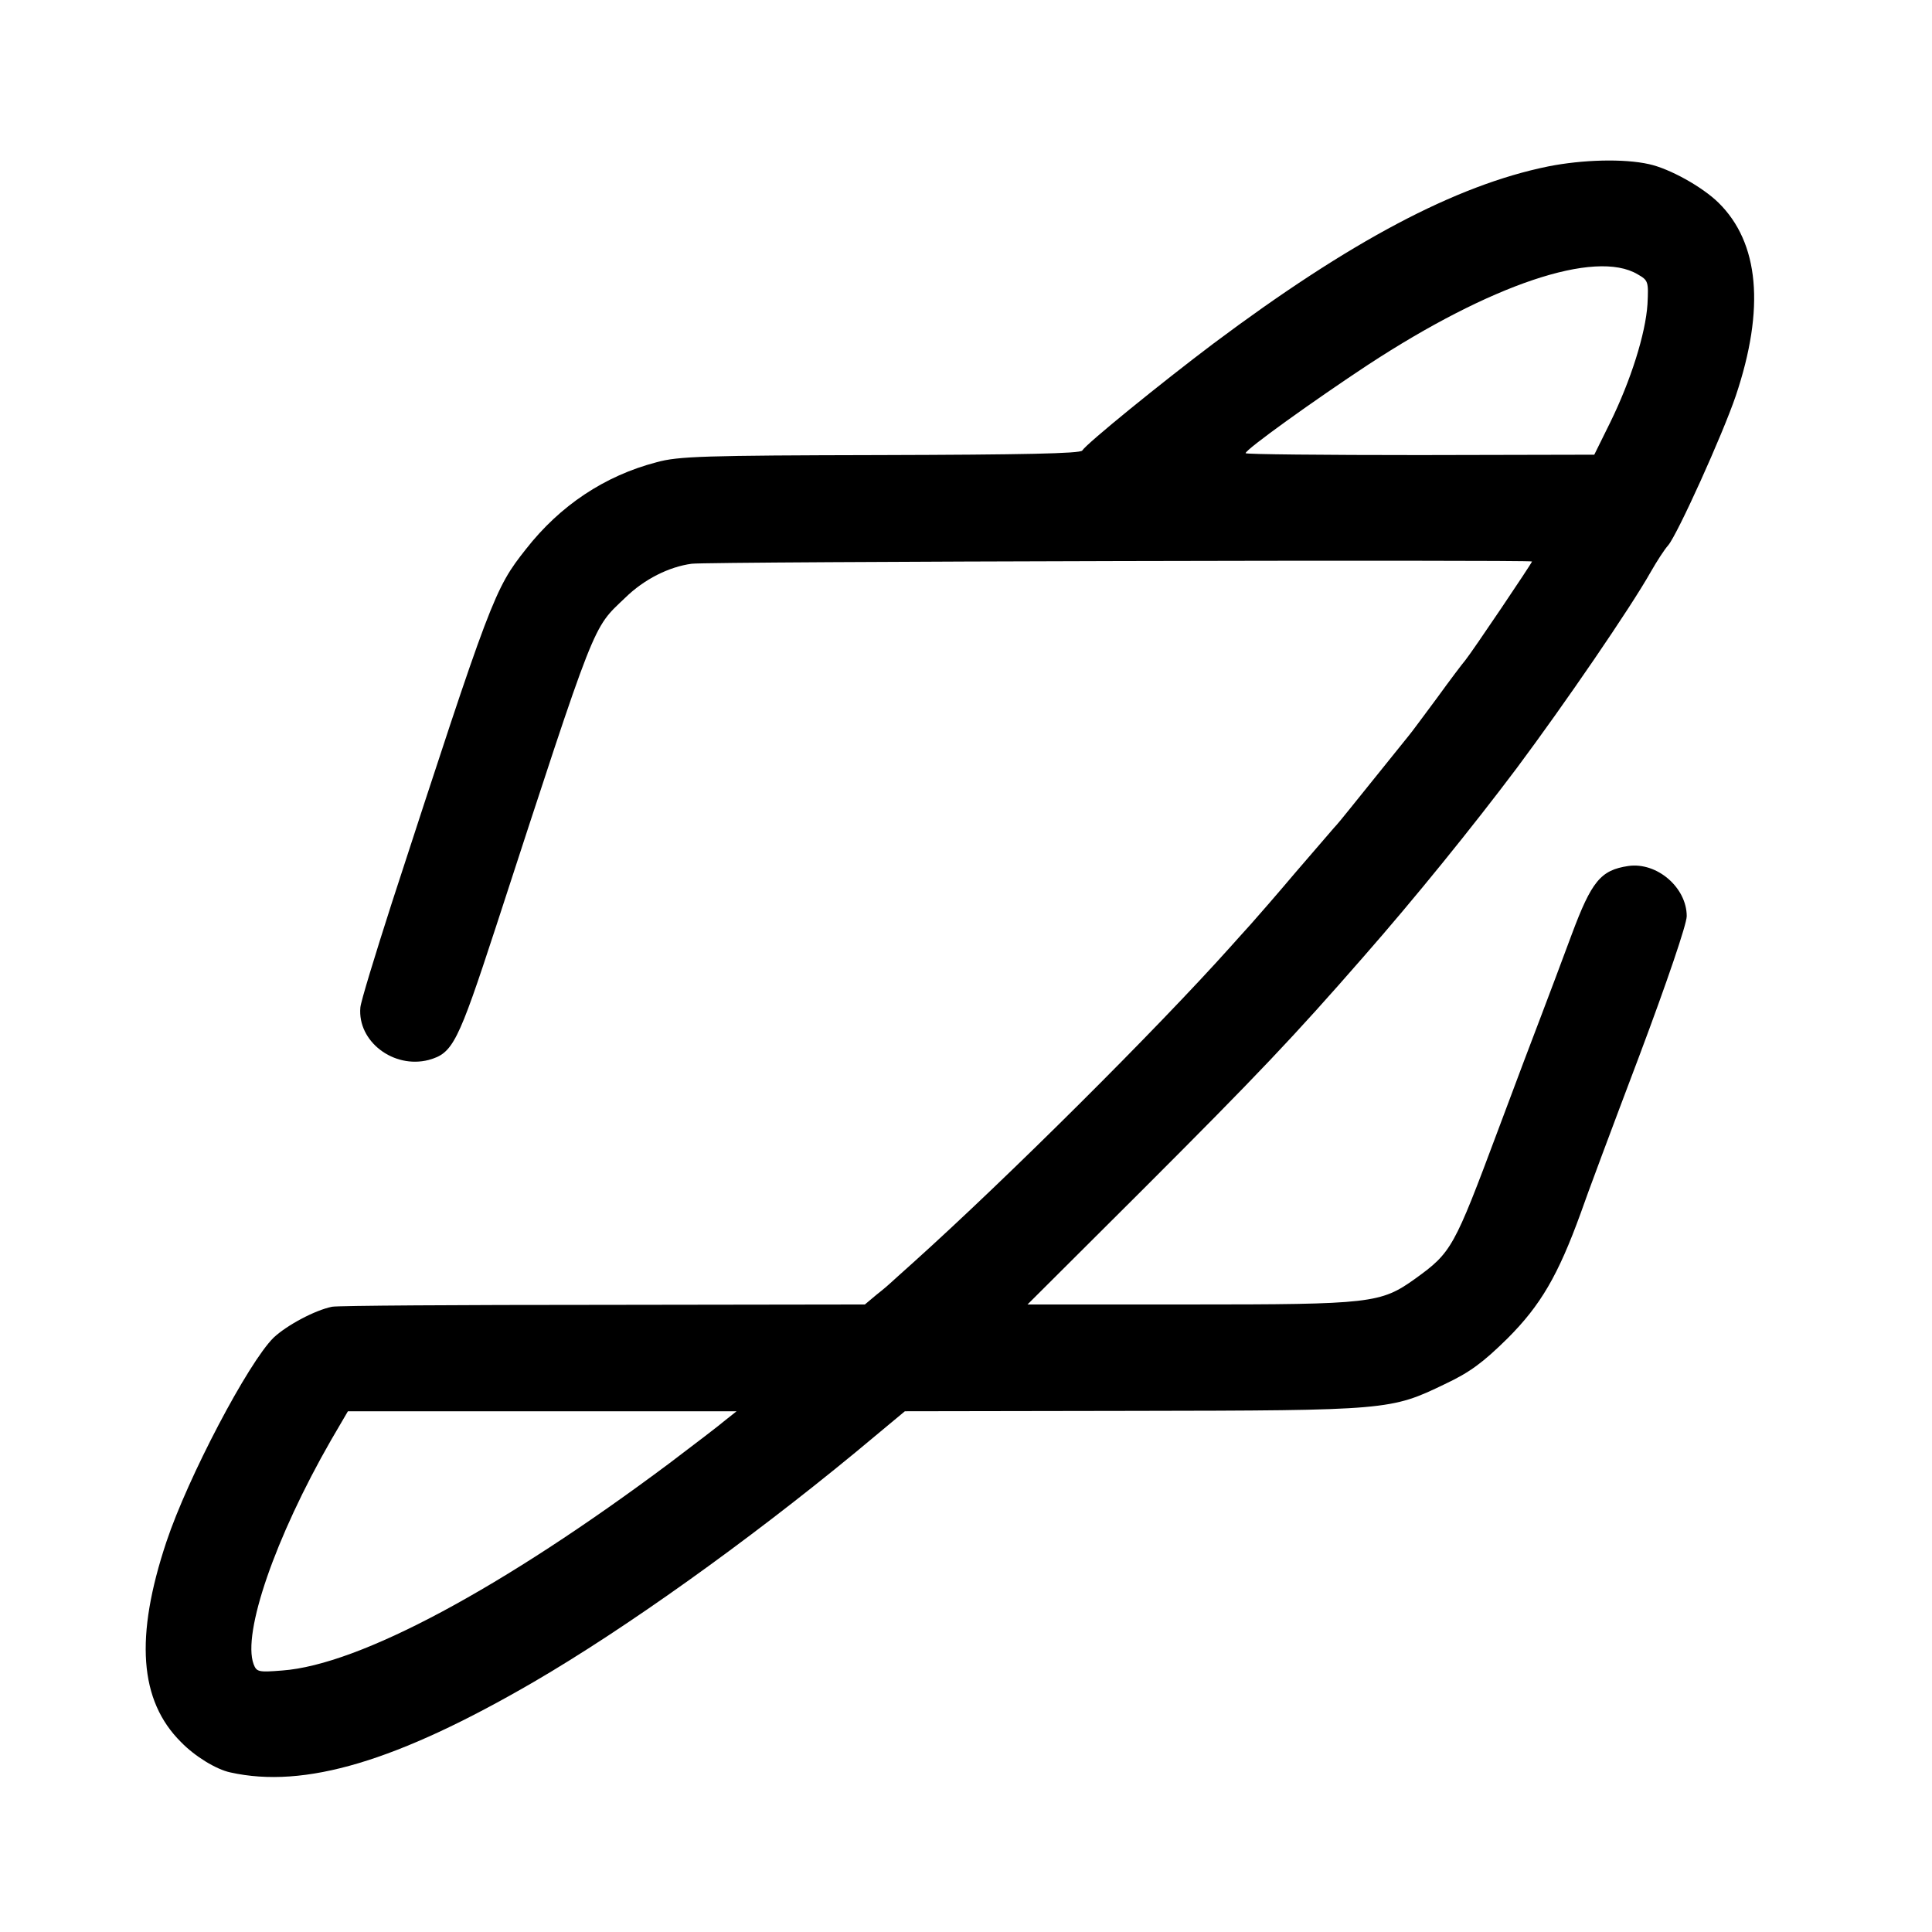 <?xml version="1.0" standalone="no"?>
<!DOCTYPE svg PUBLIC "-//W3C//DTD SVG 20010904//EN"
 "http://www.w3.org/TR/2001/REC-SVG-20010904/DTD/svg10.dtd">
<svg version="1.0" xmlns="http://www.w3.org/2000/svg"
 width="512pt" height="512pt" viewBox="0 0 512 512"
 preserveAspectRatio="xMidYMid meet">
<g transform="translate(0,512) scale(0.1,-0.1)"
fill="#000000" stroke="none">
<path d="M4103 4679 c-246 -50 -526 -199 -888 -470 -138 -104 -335 -264 -347
-283 -5 -8 -158 -11 -535 -12 -465 -1 -536 -3 -593 -19 -138 -36 -256 -115
-346 -230 -84 -106 -92 -128 -356 -939 -44 -137 -82 -261 -83 -276 -8 -90 88
-163 181 -139 64 18 77 43 178 352 269 825 255 789 343 873 50 49 116 82 176
90 44 6 2227 11 2227 6 0 -4 -159 -240 -177 -262 -7 -8 -41 -53 -75 -100 -35
-47 -68 -92 -75 -100 -13 -16 -96 -119 -153 -190 -19 -24 -39 -48 -45 -54 -5
-6 -50 -58 -100 -116 -49 -58 -103 -120 -120 -139 -16 -18 -41 -45 -54 -60
-197 -220 -592 -613 -841 -837 -30 -27 -57 -51 -60 -54 -3 -3 -19 -17 -37 -31
l-31 -26 -694 -1 c-381 0 -704 -2 -718 -5 -45 -9 -120 -49 -155 -82 -67 -66
-227 -370 -284 -541 -84 -252 -72 -421 39 -531 37 -38 93 -72 130 -80 197 -44
442 29 805 240 242 141 563 370 852 608 l131 109 604 1 c677 1 684 2 827 71
66 31 101 57 166 121 88 88 134 167 194 332 15 44 85 231 155 416 74 197 126
350 126 371 0 76 -79 144 -155 133 -73 -11 -97 -40 -150 -182 -26 -70 -62
-166 -80 -213 -18 -47 -70 -184 -115 -305 -117 -313 -123 -324 -220 -394 -91
-65 -116 -68 -596 -68 l-431 0 307 306 c302 302 399 404 583 615 136 155 289
344 407 501 126 169 301 424 355 520 16 28 36 59 46 70 25 30 144 293 179 396
78 232 62 406 -46 512 -43 42 -129 90 -184 102 -67 15 -176 12 -267 -6z m237
-286 c28 -16 29 -19 26 -79 -5 -78 -44 -202 -99 -314 l-42 -85 -462 -1 c-255
0 -463 2 -462 5 0 10 183 141 324 234 325 213 603 307 715 240z m-2417 -3036
c-15 -13 -82 -64 -148 -114 -444 -332 -822 -535 -1027 -550 -63 -5 -68 -4 -76
17 -30 82 57 335 205 593 l45 77 515 0 515 0 -29 -23z"/>
</g>
</svg>
